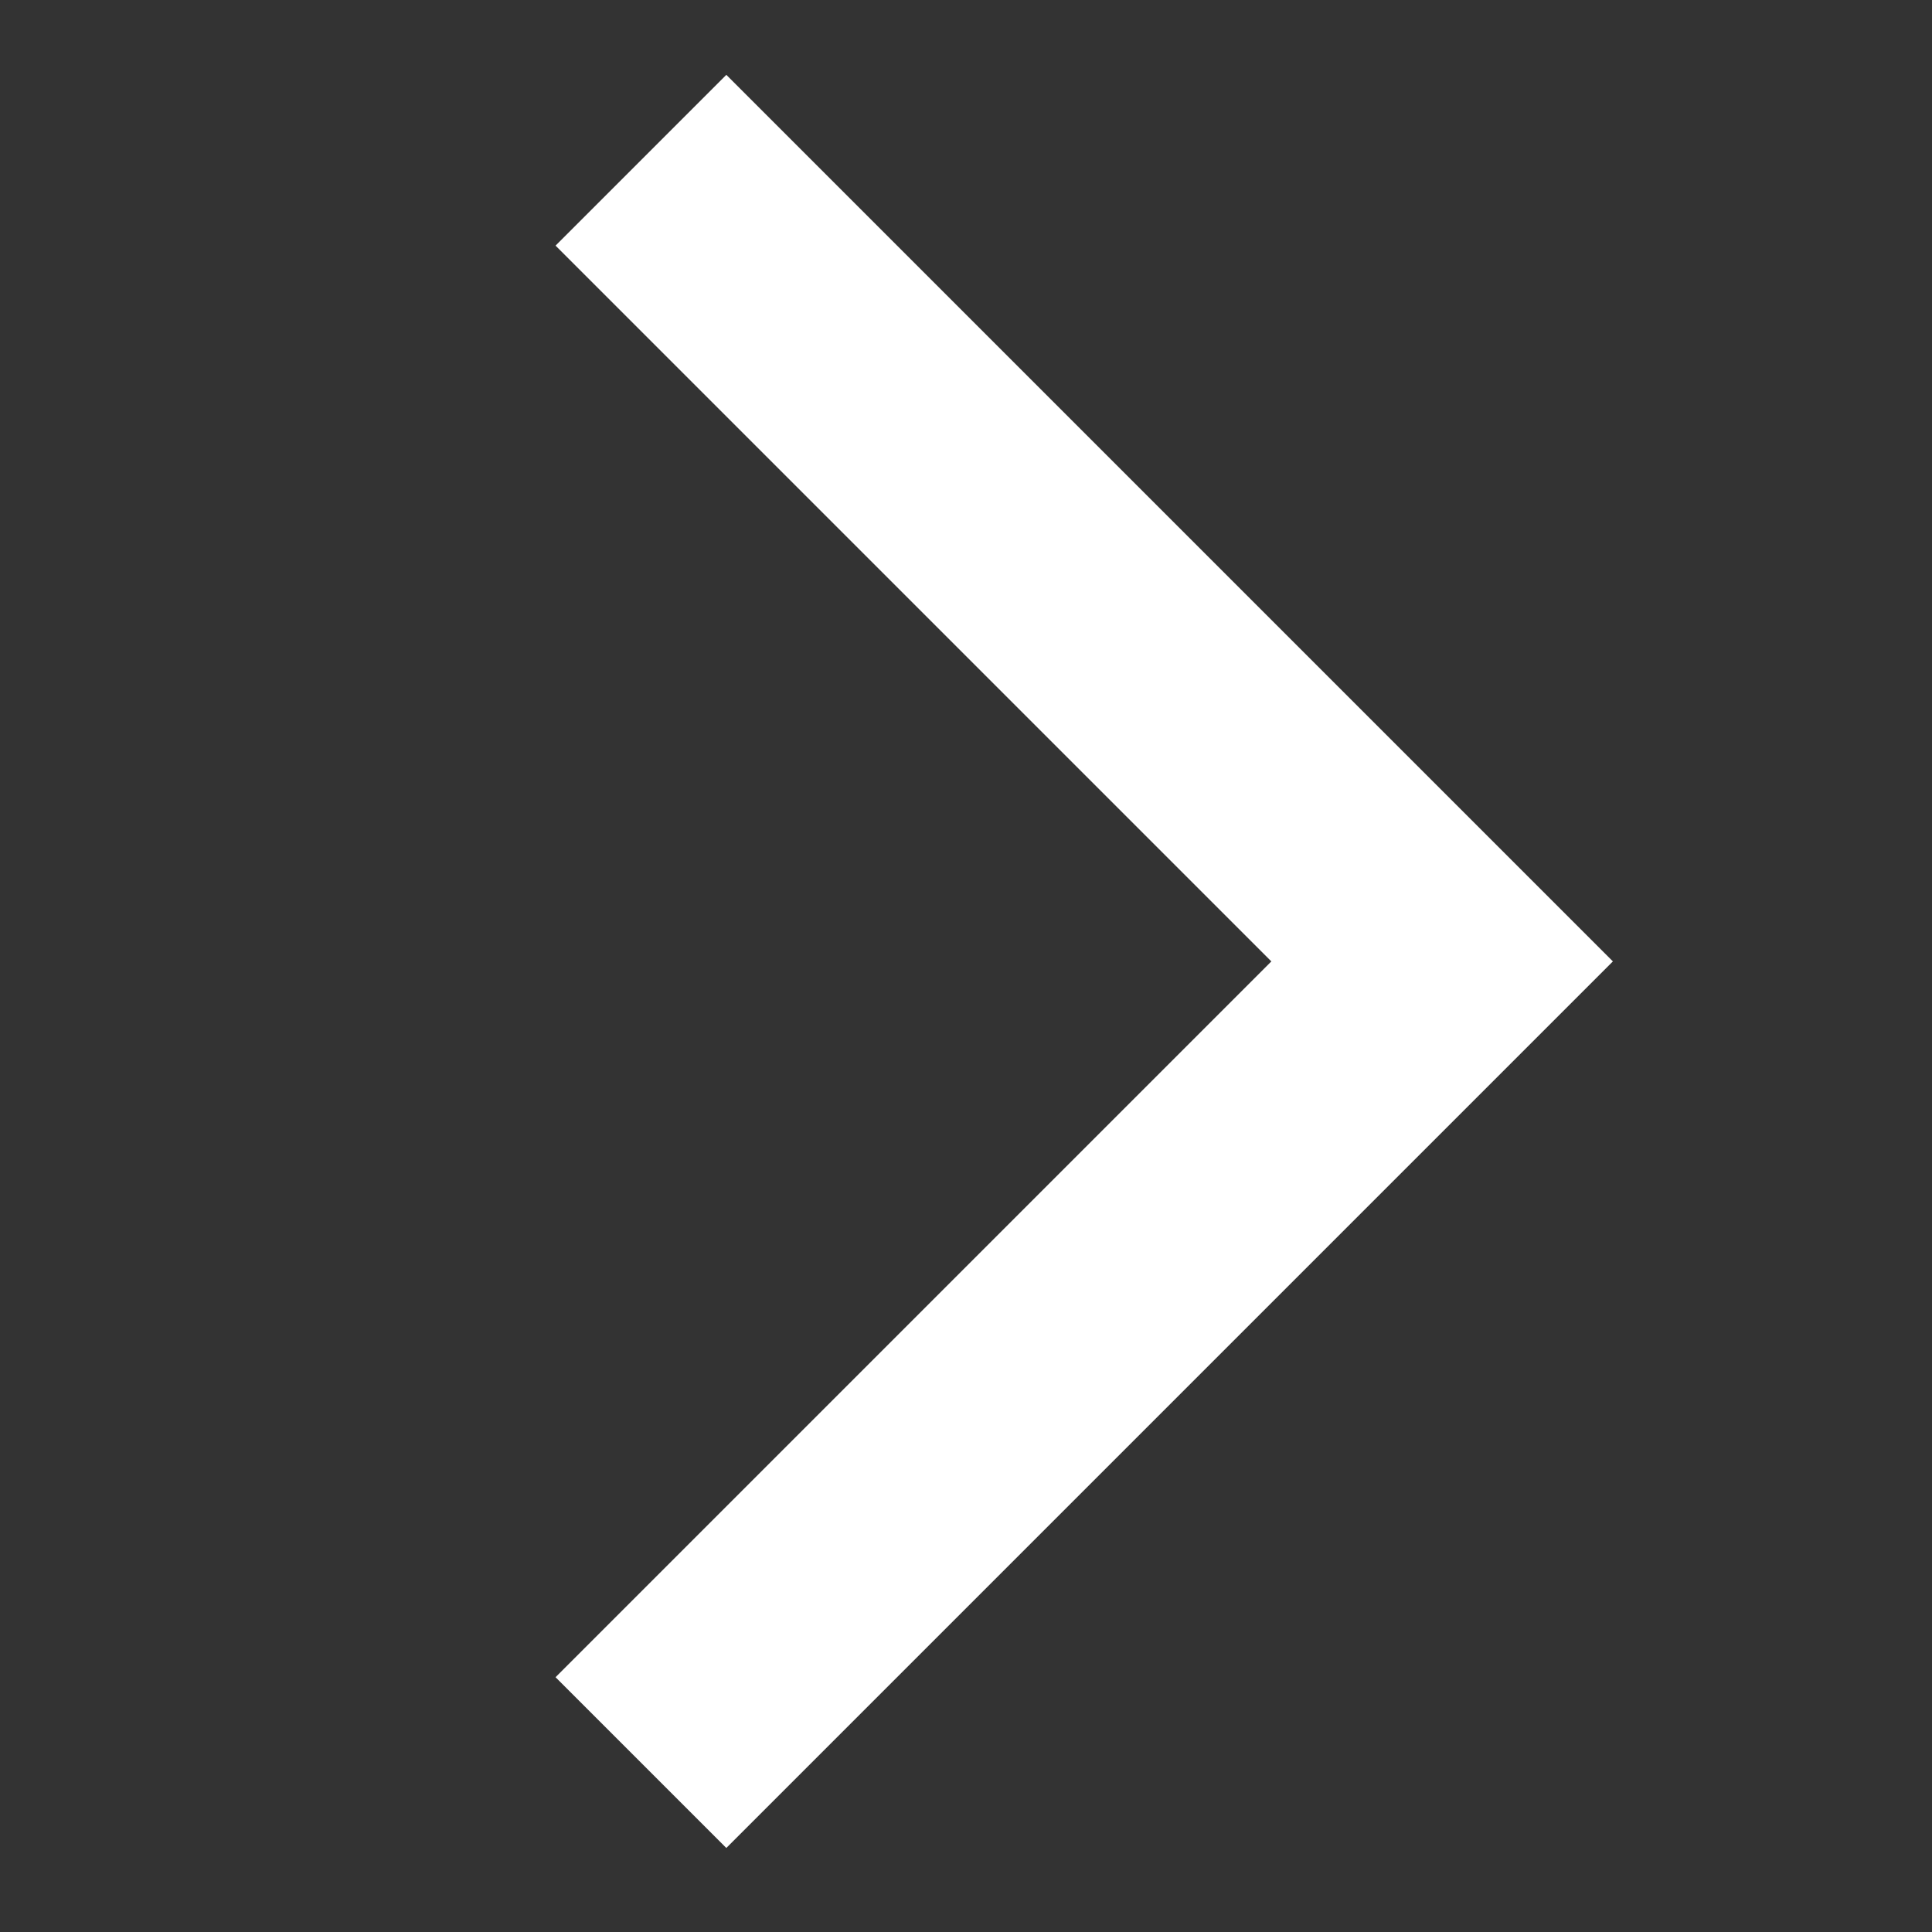 <svg id="グループ_35358" data-name="グループ 35358" xmlns="http://www.w3.org/2000/svg" width="16" height="16" viewBox="0 0 16 16">
  <rect x="0" y="0" width="16" height="16" fill="#333333" stroke="none"/>
  <g id="グループ_827" data-name="グループ 827" transform="translate(5.308 1.327)">
    <path id="パス_3" data-name="パス 3" d="M751.814,3605.042l6.635,6.635-6.635,6.635" transform="translate(-751.814 -3605.042)" fill="none" stroke="#fff" stroke-width="2"/>
  </g>
  <rect id="長方形_23377" data-name="長方形 23377" width="16" height="16" fill="none"/>
</svg>
